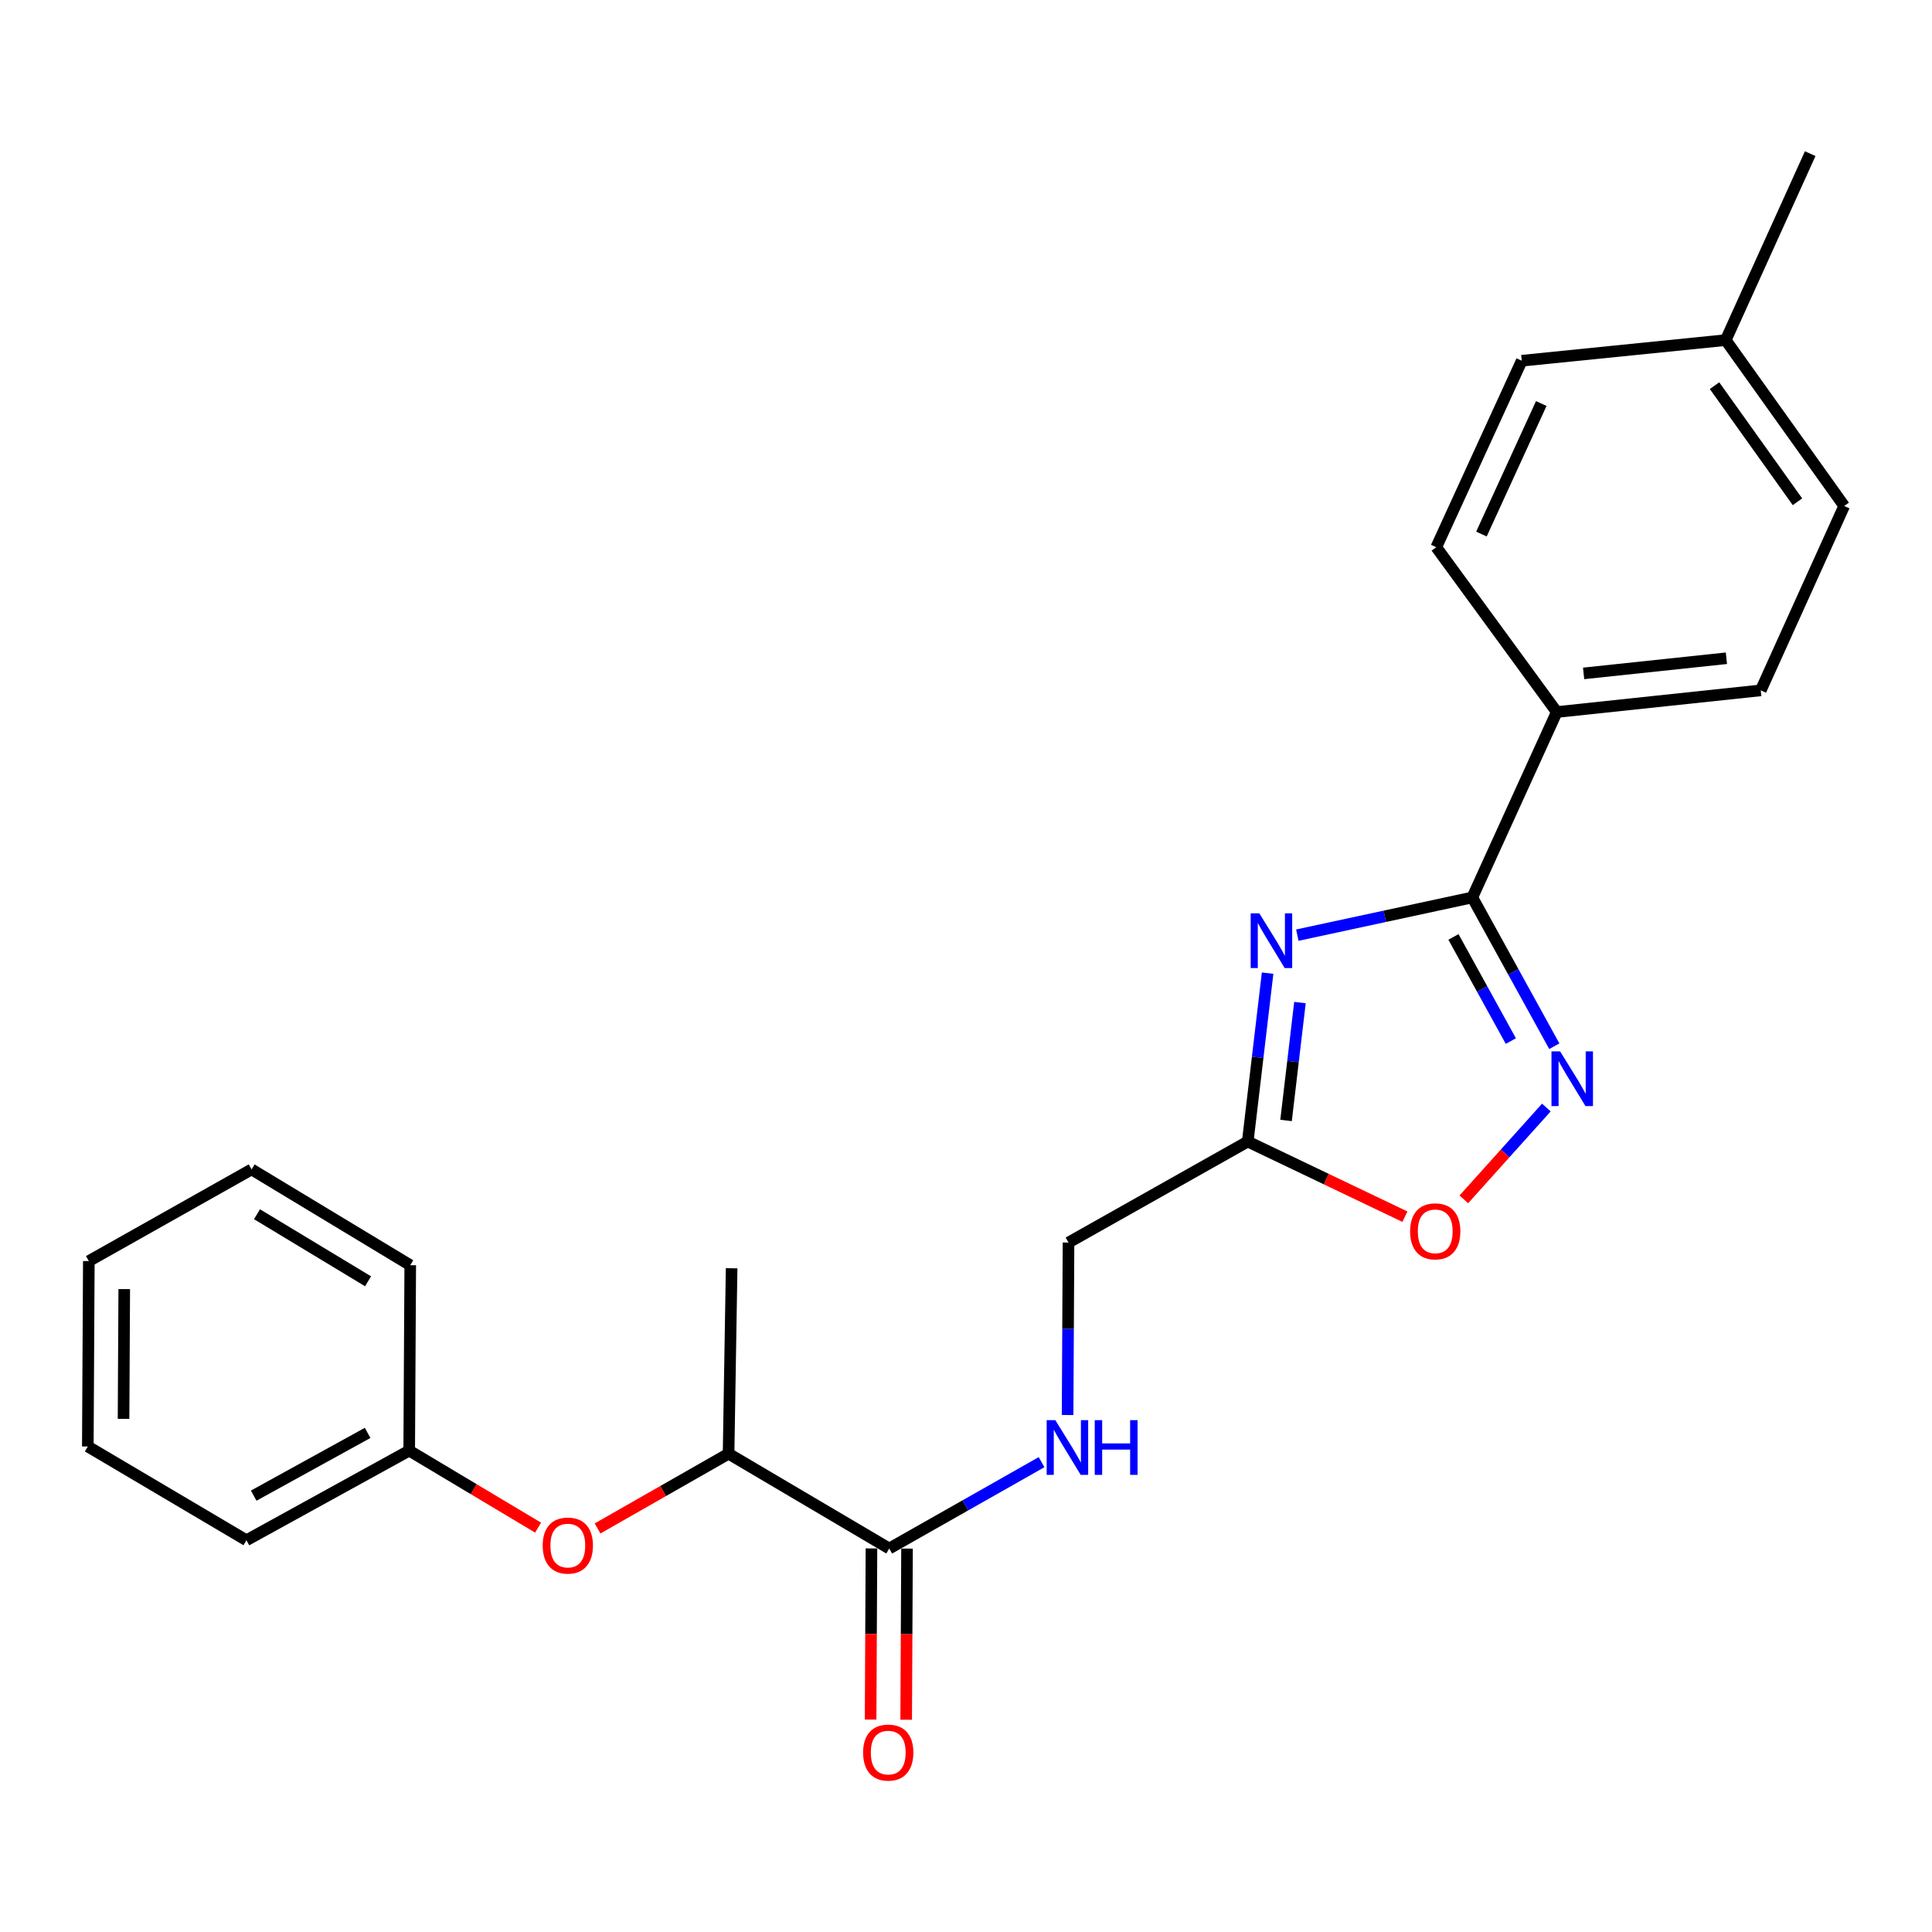 <?xml version='1.0' encoding='iso-8859-1'?>
<svg version='1.1' baseProfile='full'
              xmlns='http://www.w3.org/2000/svg'
                      xmlns:rdkit='http://www.rdkit.org/xml'
                      xmlns:xlink='http://www.w3.org/1999/xlink'
                  xml:space='preserve'
width='1000px' height='1000px' viewBox='0 0 1000 1000'>
<!-- END OF HEADER -->
<rect style='opacity:1.0;fill:#FFFFFF;stroke:none' width='1000' height='1000' x='0' y='0'> </rect>
<path class='bond-0' d='M 671.492,484.031 L 716.782,474.274' style='fill:none;fill-rule:evenodd;stroke:#0000FF;stroke-width:6px;stroke-linecap:butt;stroke-linejoin:miter;stroke-opacity:1' />
<path class='bond-0' d='M 716.782,474.274 L 762.073,464.516' style='fill:none;fill-rule:evenodd;stroke:#000000;stroke-width:6px;stroke-linecap:butt;stroke-linejoin:miter;stroke-opacity:1' />
<path class='bond-2' d='M 656.113,503.695 L 650.97,547.281' style='fill:none;fill-rule:evenodd;stroke:#0000FF;stroke-width:6px;stroke-linecap:butt;stroke-linejoin:miter;stroke-opacity:1' />
<path class='bond-2' d='M 650.97,547.281 L 645.828,590.867' style='fill:none;fill-rule:evenodd;stroke:#000000;stroke-width:6px;stroke-linecap:butt;stroke-linejoin:miter;stroke-opacity:1' />
<path class='bond-2' d='M 672.856,518.928 L 669.256,549.439' style='fill:none;fill-rule:evenodd;stroke:#0000FF;stroke-width:6px;stroke-linecap:butt;stroke-linejoin:miter;stroke-opacity:1' />
<path class='bond-2' d='M 669.256,549.439 L 665.656,579.949' style='fill:none;fill-rule:evenodd;stroke:#000000;stroke-width:6px;stroke-linecap:butt;stroke-linejoin:miter;stroke-opacity:1' />
<path class='bond-1' d='M 762.073,464.516 L 783.288,503.018' style='fill:none;fill-rule:evenodd;stroke:#000000;stroke-width:6px;stroke-linecap:butt;stroke-linejoin:miter;stroke-opacity:1' />
<path class='bond-1' d='M 783.288,503.018 L 804.503,541.52' style='fill:none;fill-rule:evenodd;stroke:#0000FF;stroke-width:6px;stroke-linecap:butt;stroke-linejoin:miter;stroke-opacity:1' />
<path class='bond-1' d='M 752.311,484.953 L 767.161,511.904' style='fill:none;fill-rule:evenodd;stroke:#000000;stroke-width:6px;stroke-linecap:butt;stroke-linejoin:miter;stroke-opacity:1' />
<path class='bond-1' d='M 767.161,511.904 L 782.012,538.856' style='fill:none;fill-rule:evenodd;stroke:#0000FF;stroke-width:6px;stroke-linecap:butt;stroke-linejoin:miter;stroke-opacity:1' />
<path class='bond-6' d='M 762.073,464.516 L 805.782,368.546' style='fill:none;fill-rule:evenodd;stroke:#000000;stroke-width:6px;stroke-linecap:butt;stroke-linejoin:miter;stroke-opacity:1' />
<path class='bond-24' d='M 800.389,573.26 L 779.032,597.023' style='fill:none;fill-rule:evenodd;stroke:#0000FF;stroke-width:6px;stroke-linecap:butt;stroke-linejoin:miter;stroke-opacity:1' />
<path class='bond-24' d='M 779.032,597.023 L 757.676,620.786' style='fill:none;fill-rule:evenodd;stroke:#FF0000;stroke-width:6px;stroke-linecap:butt;stroke-linejoin:miter;stroke-opacity:1' />
<path class='bond-3' d='M 645.828,590.867 L 686.505,610.312' style='fill:none;fill-rule:evenodd;stroke:#000000;stroke-width:6px;stroke-linecap:butt;stroke-linejoin:miter;stroke-opacity:1' />
<path class='bond-3' d='M 686.505,610.312 L 727.183,629.757' style='fill:none;fill-rule:evenodd;stroke:#FF0000;stroke-width:6px;stroke-linecap:butt;stroke-linejoin:miter;stroke-opacity:1' />
<path class='bond-10' d='M 645.828,590.867 L 553.059,643.139' style='fill:none;fill-rule:evenodd;stroke:#000000;stroke-width:6px;stroke-linecap:butt;stroke-linejoin:miter;stroke-opacity:1' />
<path class='bond-4' d='M 460.27,801.507 L 499.688,779.162' style='fill:none;fill-rule:evenodd;stroke:#000000;stroke-width:6px;stroke-linecap:butt;stroke-linejoin:miter;stroke-opacity:1' />
<path class='bond-4' d='M 499.688,779.162 L 539.106,756.817' style='fill:none;fill-rule:evenodd;stroke:#0000FF;stroke-width:6px;stroke-linecap:butt;stroke-linejoin:miter;stroke-opacity:1' />
<path class='bond-7' d='M 460.27,801.507 L 377.106,752.438' style='fill:none;fill-rule:evenodd;stroke:#000000;stroke-width:6px;stroke-linecap:butt;stroke-linejoin:miter;stroke-opacity:1' />
<path class='bond-9' d='M 451.064,801.462 L 450.845,845.755' style='fill:none;fill-rule:evenodd;stroke:#000000;stroke-width:6px;stroke-linecap:butt;stroke-linejoin:miter;stroke-opacity:1' />
<path class='bond-9' d='M 450.845,845.755 L 450.626,890.048' style='fill:none;fill-rule:evenodd;stroke:#FF0000;stroke-width:6px;stroke-linecap:butt;stroke-linejoin:miter;stroke-opacity:1' />
<path class='bond-9' d='M 469.476,801.553 L 469.257,845.846' style='fill:none;fill-rule:evenodd;stroke:#000000;stroke-width:6px;stroke-linecap:butt;stroke-linejoin:miter;stroke-opacity:1' />
<path class='bond-9' d='M 469.257,845.846 L 469.038,890.139' style='fill:none;fill-rule:evenodd;stroke:#FF0000;stroke-width:6px;stroke-linecap:butt;stroke-linejoin:miter;stroke-opacity:1' />
<path class='bond-5' d='M 552.585,732.414 L 552.822,687.776' style='fill:none;fill-rule:evenodd;stroke:#0000FF;stroke-width:6px;stroke-linecap:butt;stroke-linejoin:miter;stroke-opacity:1' />
<path class='bond-5' d='M 552.822,687.776 L 553.059,643.139' style='fill:none;fill-rule:evenodd;stroke:#000000;stroke-width:6px;stroke-linecap:butt;stroke-linejoin:miter;stroke-opacity:1' />
<path class='bond-11' d='M 805.782,368.546 L 911.368,357.334' style='fill:none;fill-rule:evenodd;stroke:#000000;stroke-width:6px;stroke-linecap:butt;stroke-linejoin:miter;stroke-opacity:1' />
<path class='bond-11' d='M 819.676,348.554 L 893.586,340.706' style='fill:none;fill-rule:evenodd;stroke:#000000;stroke-width:6px;stroke-linecap:butt;stroke-linejoin:miter;stroke-opacity:1' />
<path class='bond-12' d='M 805.782,368.546 L 743.414,283.234' style='fill:none;fill-rule:evenodd;stroke:#000000;stroke-width:6px;stroke-linecap:butt;stroke-linejoin:miter;stroke-opacity:1' />
<path class='bond-8' d='M 377.106,752.438 L 343.201,771.779' style='fill:none;fill-rule:evenodd;stroke:#000000;stroke-width:6px;stroke-linecap:butt;stroke-linejoin:miter;stroke-opacity:1' />
<path class='bond-8' d='M 343.201,771.779 L 309.297,791.12' style='fill:none;fill-rule:evenodd;stroke:#FF0000;stroke-width:6px;stroke-linecap:butt;stroke-linejoin:miter;stroke-opacity:1' />
<path class='bond-17' d='M 377.106,752.438 L 378.692,656.447' style='fill:none;fill-rule:evenodd;stroke:#000000;stroke-width:6px;stroke-linecap:butt;stroke-linejoin:miter;stroke-opacity:1' />
<path class='bond-13' d='M 278.511,790.702 L 245.156,770.767' style='fill:none;fill-rule:evenodd;stroke:#FF0000;stroke-width:6px;stroke-linecap:butt;stroke-linejoin:miter;stroke-opacity:1' />
<path class='bond-13' d='M 245.156,770.767 L 211.802,750.832' style='fill:none;fill-rule:evenodd;stroke:#000000;stroke-width:6px;stroke-linecap:butt;stroke-linejoin:miter;stroke-opacity:1' />
<path class='bond-15' d='M 911.368,357.334 L 954.545,261.896' style='fill:none;fill-rule:evenodd;stroke:#000000;stroke-width:6px;stroke-linecap:butt;stroke-linejoin:miter;stroke-opacity:1' />
<path class='bond-14' d='M 743.414,283.234 L 787.656,186.711' style='fill:none;fill-rule:evenodd;stroke:#000000;stroke-width:6px;stroke-linecap:butt;stroke-linejoin:miter;stroke-opacity:1' />
<path class='bond-14' d='M 766.789,276.427 L 797.758,208.861' style='fill:none;fill-rule:evenodd;stroke:#000000;stroke-width:6px;stroke-linecap:butt;stroke-linejoin:miter;stroke-opacity:1' />
<path class='bond-19' d='M 211.802,750.832 L 127.554,797.232' style='fill:none;fill-rule:evenodd;stroke:#000000;stroke-width:6px;stroke-linecap:butt;stroke-linejoin:miter;stroke-opacity:1' />
<path class='bond-19' d='M 190.282,741.664 L 131.309,774.143' style='fill:none;fill-rule:evenodd;stroke:#000000;stroke-width:6px;stroke-linecap:butt;stroke-linejoin:miter;stroke-opacity:1' />
<path class='bond-20' d='M 211.802,750.832 L 212.344,654.872' style='fill:none;fill-rule:evenodd;stroke:#000000;stroke-width:6px;stroke-linecap:butt;stroke-linejoin:miter;stroke-opacity:1' />
<path class='bond-16' d='M 787.656,186.711 L 893.232,176.042' style='fill:none;fill-rule:evenodd;stroke:#000000;stroke-width:6px;stroke-linecap:butt;stroke-linejoin:miter;stroke-opacity:1' />
<path class='bond-25' d='M 954.545,261.896 L 893.232,176.042' style='fill:none;fill-rule:evenodd;stroke:#000000;stroke-width:6px;stroke-linecap:butt;stroke-linejoin:miter;stroke-opacity:1' />
<path class='bond-25' d='M 930.365,259.719 L 887.445,199.621' style='fill:none;fill-rule:evenodd;stroke:#000000;stroke-width:6px;stroke-linecap:butt;stroke-linejoin:miter;stroke-opacity:1' />
<path class='bond-18' d='M 893.232,176.042 L 936.961,79.529' style='fill:none;fill-rule:evenodd;stroke:#000000;stroke-width:6px;stroke-linecap:butt;stroke-linejoin:miter;stroke-opacity:1' />
<path class='bond-22' d='M 127.554,797.232 L 45.455,748.694' style='fill:none;fill-rule:evenodd;stroke:#000000;stroke-width:6px;stroke-linecap:butt;stroke-linejoin:miter;stroke-opacity:1' />
<path class='bond-21' d='M 212.344,654.872 L 130.224,605.28' style='fill:none;fill-rule:evenodd;stroke:#000000;stroke-width:6px;stroke-linecap:butt;stroke-linejoin:miter;stroke-opacity:1' />
<path class='bond-21' d='M 190.508,663.194 L 133.024,628.481' style='fill:none;fill-rule:evenodd;stroke:#000000;stroke-width:6px;stroke-linecap:butt;stroke-linejoin:miter;stroke-opacity:1' />
<path class='bond-23' d='M 130.224,605.28 L 45.976,652.734' style='fill:none;fill-rule:evenodd;stroke:#000000;stroke-width:6px;stroke-linecap:butt;stroke-linejoin:miter;stroke-opacity:1' />
<path class='bond-26' d='M 45.455,748.694 L 45.976,652.734' style='fill:none;fill-rule:evenodd;stroke:#000000;stroke-width:6px;stroke-linecap:butt;stroke-linejoin:miter;stroke-opacity:1' />
<path class='bond-26' d='M 63.945,734.4 L 64.31,667.228' style='fill:none;fill-rule:evenodd;stroke:#000000;stroke-width:6px;stroke-linecap:butt;stroke-linejoin:miter;stroke-opacity:1' />
<path  class='atom-0' d='M 651.833 472.758
L 661.113 487.758
Q 662.033 489.238, 663.513 491.918
Q 664.993 494.598, 665.073 494.758
L 665.073 472.758
L 668.833 472.758
L 668.833 501.078
L 664.953 501.078
L 654.993 484.678
Q 653.833 482.758, 652.593 480.558
Q 651.393 478.358, 651.033 477.678
L 651.033 501.078
L 647.353 501.078
L 647.353 472.758
L 651.833 472.758
' fill='#0000FF'/>
<path  class='atom-2' d='M 807.521 544.199
L 816.801 559.199
Q 817.721 560.679, 819.201 563.359
Q 820.681 566.039, 820.761 566.199
L 820.761 544.199
L 824.521 544.199
L 824.521 572.519
L 820.641 572.519
L 810.681 556.119
Q 809.521 554.199, 808.281 551.999
Q 807.081 549.799, 806.721 549.119
L 806.721 572.519
L 803.041 572.519
L 803.041 544.199
L 807.521 544.199
' fill='#0000FF'/>
<path  class='atom-4' d='M 729.872 637.337
Q 729.872 630.537, 733.232 626.737
Q 736.592 622.937, 742.872 622.937
Q 749.152 622.937, 752.512 626.737
Q 755.872 630.537, 755.872 637.337
Q 755.872 644.217, 752.472 648.137
Q 749.072 652.017, 742.872 652.017
Q 736.632 652.017, 733.232 648.137
Q 729.872 644.257, 729.872 637.337
M 742.872 648.817
Q 747.192 648.817, 749.512 645.937
Q 751.872 643.017, 751.872 637.337
Q 751.872 631.777, 749.512 628.977
Q 747.192 626.137, 742.872 626.137
Q 738.552 626.137, 736.192 628.937
Q 733.872 631.737, 733.872 637.337
Q 733.872 643.057, 736.192 645.937
Q 738.552 648.817, 742.872 648.817
' fill='#FF0000'/>
<path  class='atom-6' d='M 546.236 735.066
L 555.516 750.066
Q 556.436 751.546, 557.916 754.226
Q 559.396 756.906, 559.476 757.066
L 559.476 735.066
L 563.236 735.066
L 563.236 763.386
L 559.356 763.386
L 549.396 746.986
Q 548.236 745.066, 546.996 742.866
Q 545.796 740.666, 545.436 739.986
L 545.436 763.386
L 541.756 763.386
L 541.756 735.066
L 546.236 735.066
' fill='#0000FF'/>
<path  class='atom-6' d='M 566.636 735.066
L 570.476 735.066
L 570.476 747.106
L 584.956 747.106
L 584.956 735.066
L 588.796 735.066
L 588.796 763.386
L 584.956 763.386
L 584.956 750.306
L 570.476 750.306
L 570.476 763.386
L 566.636 763.386
L 566.636 735.066
' fill='#0000FF'/>
<path  class='atom-9' d='M 280.902 799.981
Q 280.902 793.181, 284.262 789.381
Q 287.622 785.581, 293.902 785.581
Q 300.182 785.581, 303.542 789.381
Q 306.902 793.181, 306.902 799.981
Q 306.902 806.861, 303.502 810.781
Q 300.102 814.661, 293.902 814.661
Q 287.662 814.661, 284.262 810.781
Q 280.902 806.901, 280.902 799.981
M 293.902 811.461
Q 298.222 811.461, 300.542 808.581
Q 302.902 805.661, 302.902 799.981
Q 302.902 794.421, 300.542 791.621
Q 298.222 788.781, 293.902 788.781
Q 289.582 788.781, 287.222 791.581
Q 284.902 794.381, 284.902 799.981
Q 284.902 805.701, 287.222 808.581
Q 289.582 811.461, 293.902 811.461
' fill='#FF0000'/>
<path  class='atom-10' d='M 446.748 907.132
Q 446.748 900.332, 450.108 896.532
Q 453.468 892.732, 459.748 892.732
Q 466.028 892.732, 469.388 896.532
Q 472.748 900.332, 472.748 907.132
Q 472.748 914.012, 469.348 917.932
Q 465.948 921.812, 459.748 921.812
Q 453.508 921.812, 450.108 917.932
Q 446.748 914.052, 446.748 907.132
M 459.748 918.612
Q 464.068 918.612, 466.388 915.732
Q 468.748 912.812, 468.748 907.132
Q 468.748 901.572, 466.388 898.772
Q 464.068 895.932, 459.748 895.932
Q 455.428 895.932, 453.068 898.732
Q 450.748 901.532, 450.748 907.132
Q 450.748 912.852, 453.068 915.732
Q 455.428 918.612, 459.748 918.612
' fill='#FF0000'/>
</svg>
